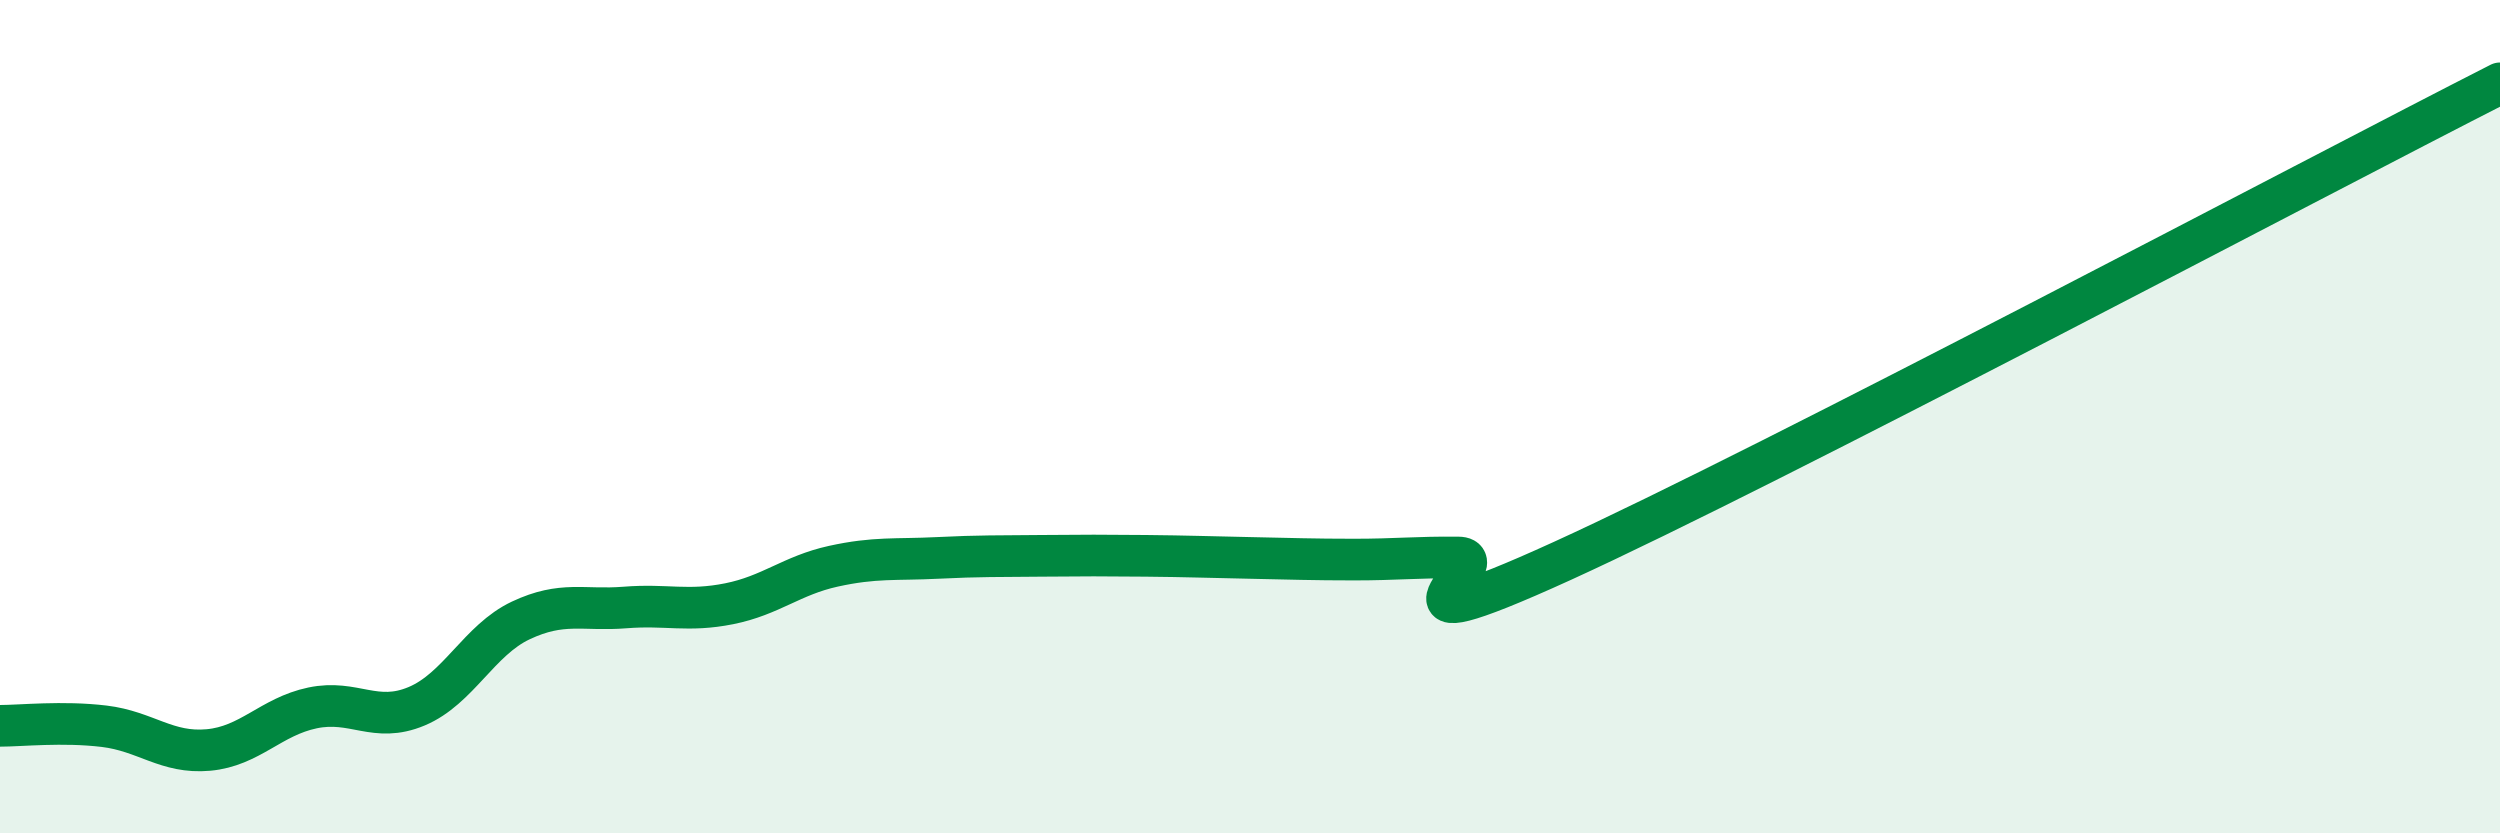 
    <svg width="60" height="20" viewBox="0 0 60 20" xmlns="http://www.w3.org/2000/svg">
      <path
        d="M 0,17.42 C 0.5,17.42 1.5,17.31 2.5,17.43 C 3.5,17.55 4,18.09 5,18 C 6,17.91 6.5,17.2 7.5,16.99 C 8.5,16.78 9,17.37 10,16.95 C 11,16.53 11.5,15.36 12.5,14.89 C 13.5,14.42 14,14.66 15,14.58 C 16,14.5 16.5,14.69 17.5,14.49 C 18.5,14.29 19,13.81 20,13.59 C 21,13.37 21.5,13.44 22.5,13.39 C 23.5,13.34 24,13.35 25,13.34 C 26,13.33 26.5,13.33 27.5,13.34 C 28.5,13.35 29,13.37 30,13.39 C 31,13.41 31.5,13.43 32.5,13.43 C 33.5,13.43 34,13.37 35,13.38 C 36,13.39 32.5,15.74 37.5,13.46 C 42.5,11.18 55.5,4.29 60,2L60 20L0 20Z"
        fill="#008740"
        opacity="0.1"
        stroke-linecap="round"
        stroke-linejoin="round"
      />
      <path
        d="M 0,17.42 C 0.5,17.42 1.5,17.31 2.5,17.43 C 3.5,17.55 4,18.09 5,18 C 6,17.91 6.5,17.2 7.5,16.99 C 8.5,16.78 9,17.37 10,16.95 C 11,16.53 11.5,15.36 12.5,14.89 C 13.5,14.42 14,14.66 15,14.58 C 16,14.5 16.5,14.69 17.5,14.49 C 18.5,14.29 19,13.81 20,13.59 C 21,13.37 21.5,13.44 22.5,13.39 C 23.5,13.34 24,13.35 25,13.34 C 26,13.33 26.5,13.33 27.5,13.34 C 28.5,13.35 29,13.37 30,13.39 C 31,13.41 31.5,13.43 32.5,13.43 C 33.5,13.43 34,13.37 35,13.38 C 36,13.39 32.5,15.74 37.5,13.46 C 42.5,11.18 55.5,4.29 60,2"
        stroke="#008740"
        stroke-width="1"
        fill="none"
        stroke-linecap="round"
        stroke-linejoin="round"
      />
    </svg>
  